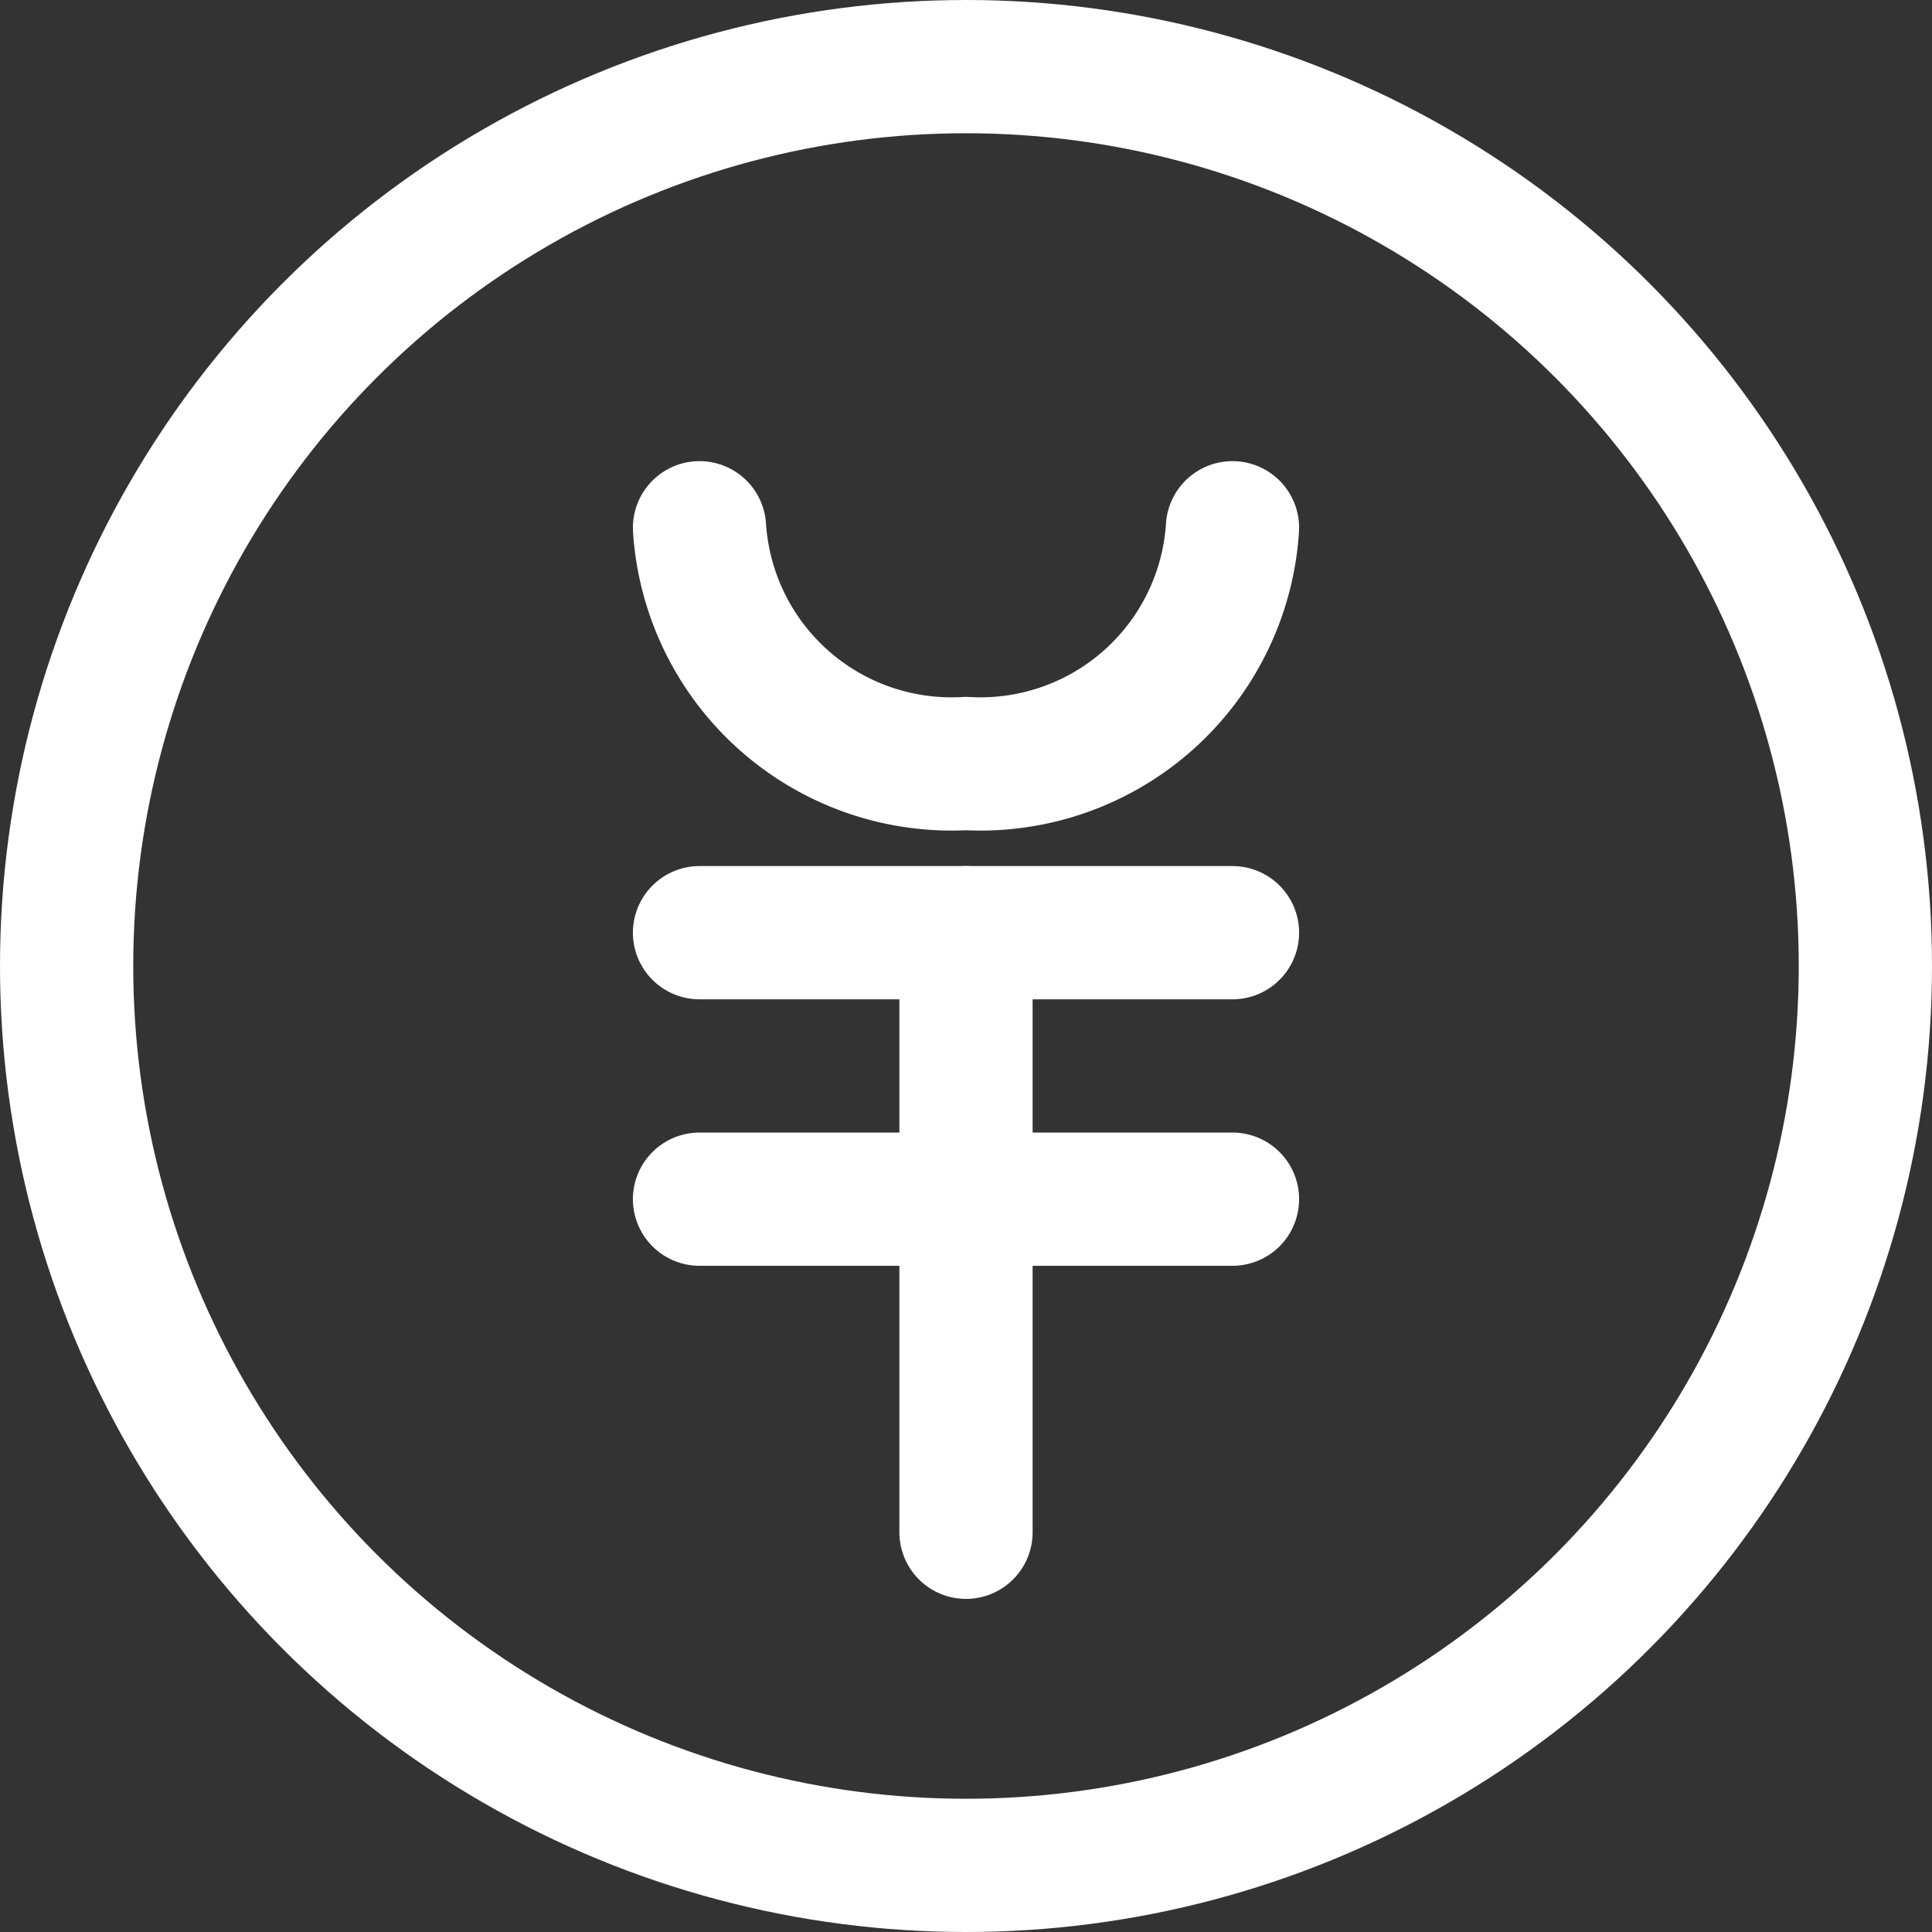 <svg xmlns="http://www.w3.org/2000/svg" width="29" height="29" viewBox="0 0 29 29">
  <rect x="0" y="0" width="29" height="29" fill="#333333" stroke="none"/>
  <g id="グループ_10993" data-name="グループ 10993" transform="translate(470.5 -984)">
    <circle id="楕円形_41" data-name="楕円形 41" cx="13.5" cy="13.5" r="13.5" transform="translate(-469.5 985)" fill="none" stroke="#fff" stroke-linecap="round" stroke-linejoin="round" stroke-width="2"/>
    <g id="グループ_10992" data-name="グループ 10992" transform="translate(-1.5)">
      <path id="パス_357" data-name="パス 357" d="M29,18a3.791,3.791,0,0,1-4,3.539A3.791,3.791,0,0,1,21,18" transform="translate(-479.5 973.922)" fill="none" stroke="#fff" stroke-linecap="round" stroke-linejoin="round" stroke-width="2"/>
      <line id="線_34" data-name="線 34" x2="8" transform="translate(-458.5 998)" fill="none" stroke="#fff" stroke-linecap="round" stroke-linejoin="round" stroke-width="2"/>
      <line id="線_35" data-name="線 35" x2="8" transform="translate(-458.5 1002)" fill="none" stroke="#fff" stroke-linecap="round" stroke-linejoin="round" stroke-width="2"/>
      <line id="線_36" data-name="線 36" y1="9" transform="translate(-454.5 998)" fill="none" stroke="#fff" stroke-linecap="round" stroke-linejoin="round" stroke-width="2"/>
    </g>
  </g>
</svg>
